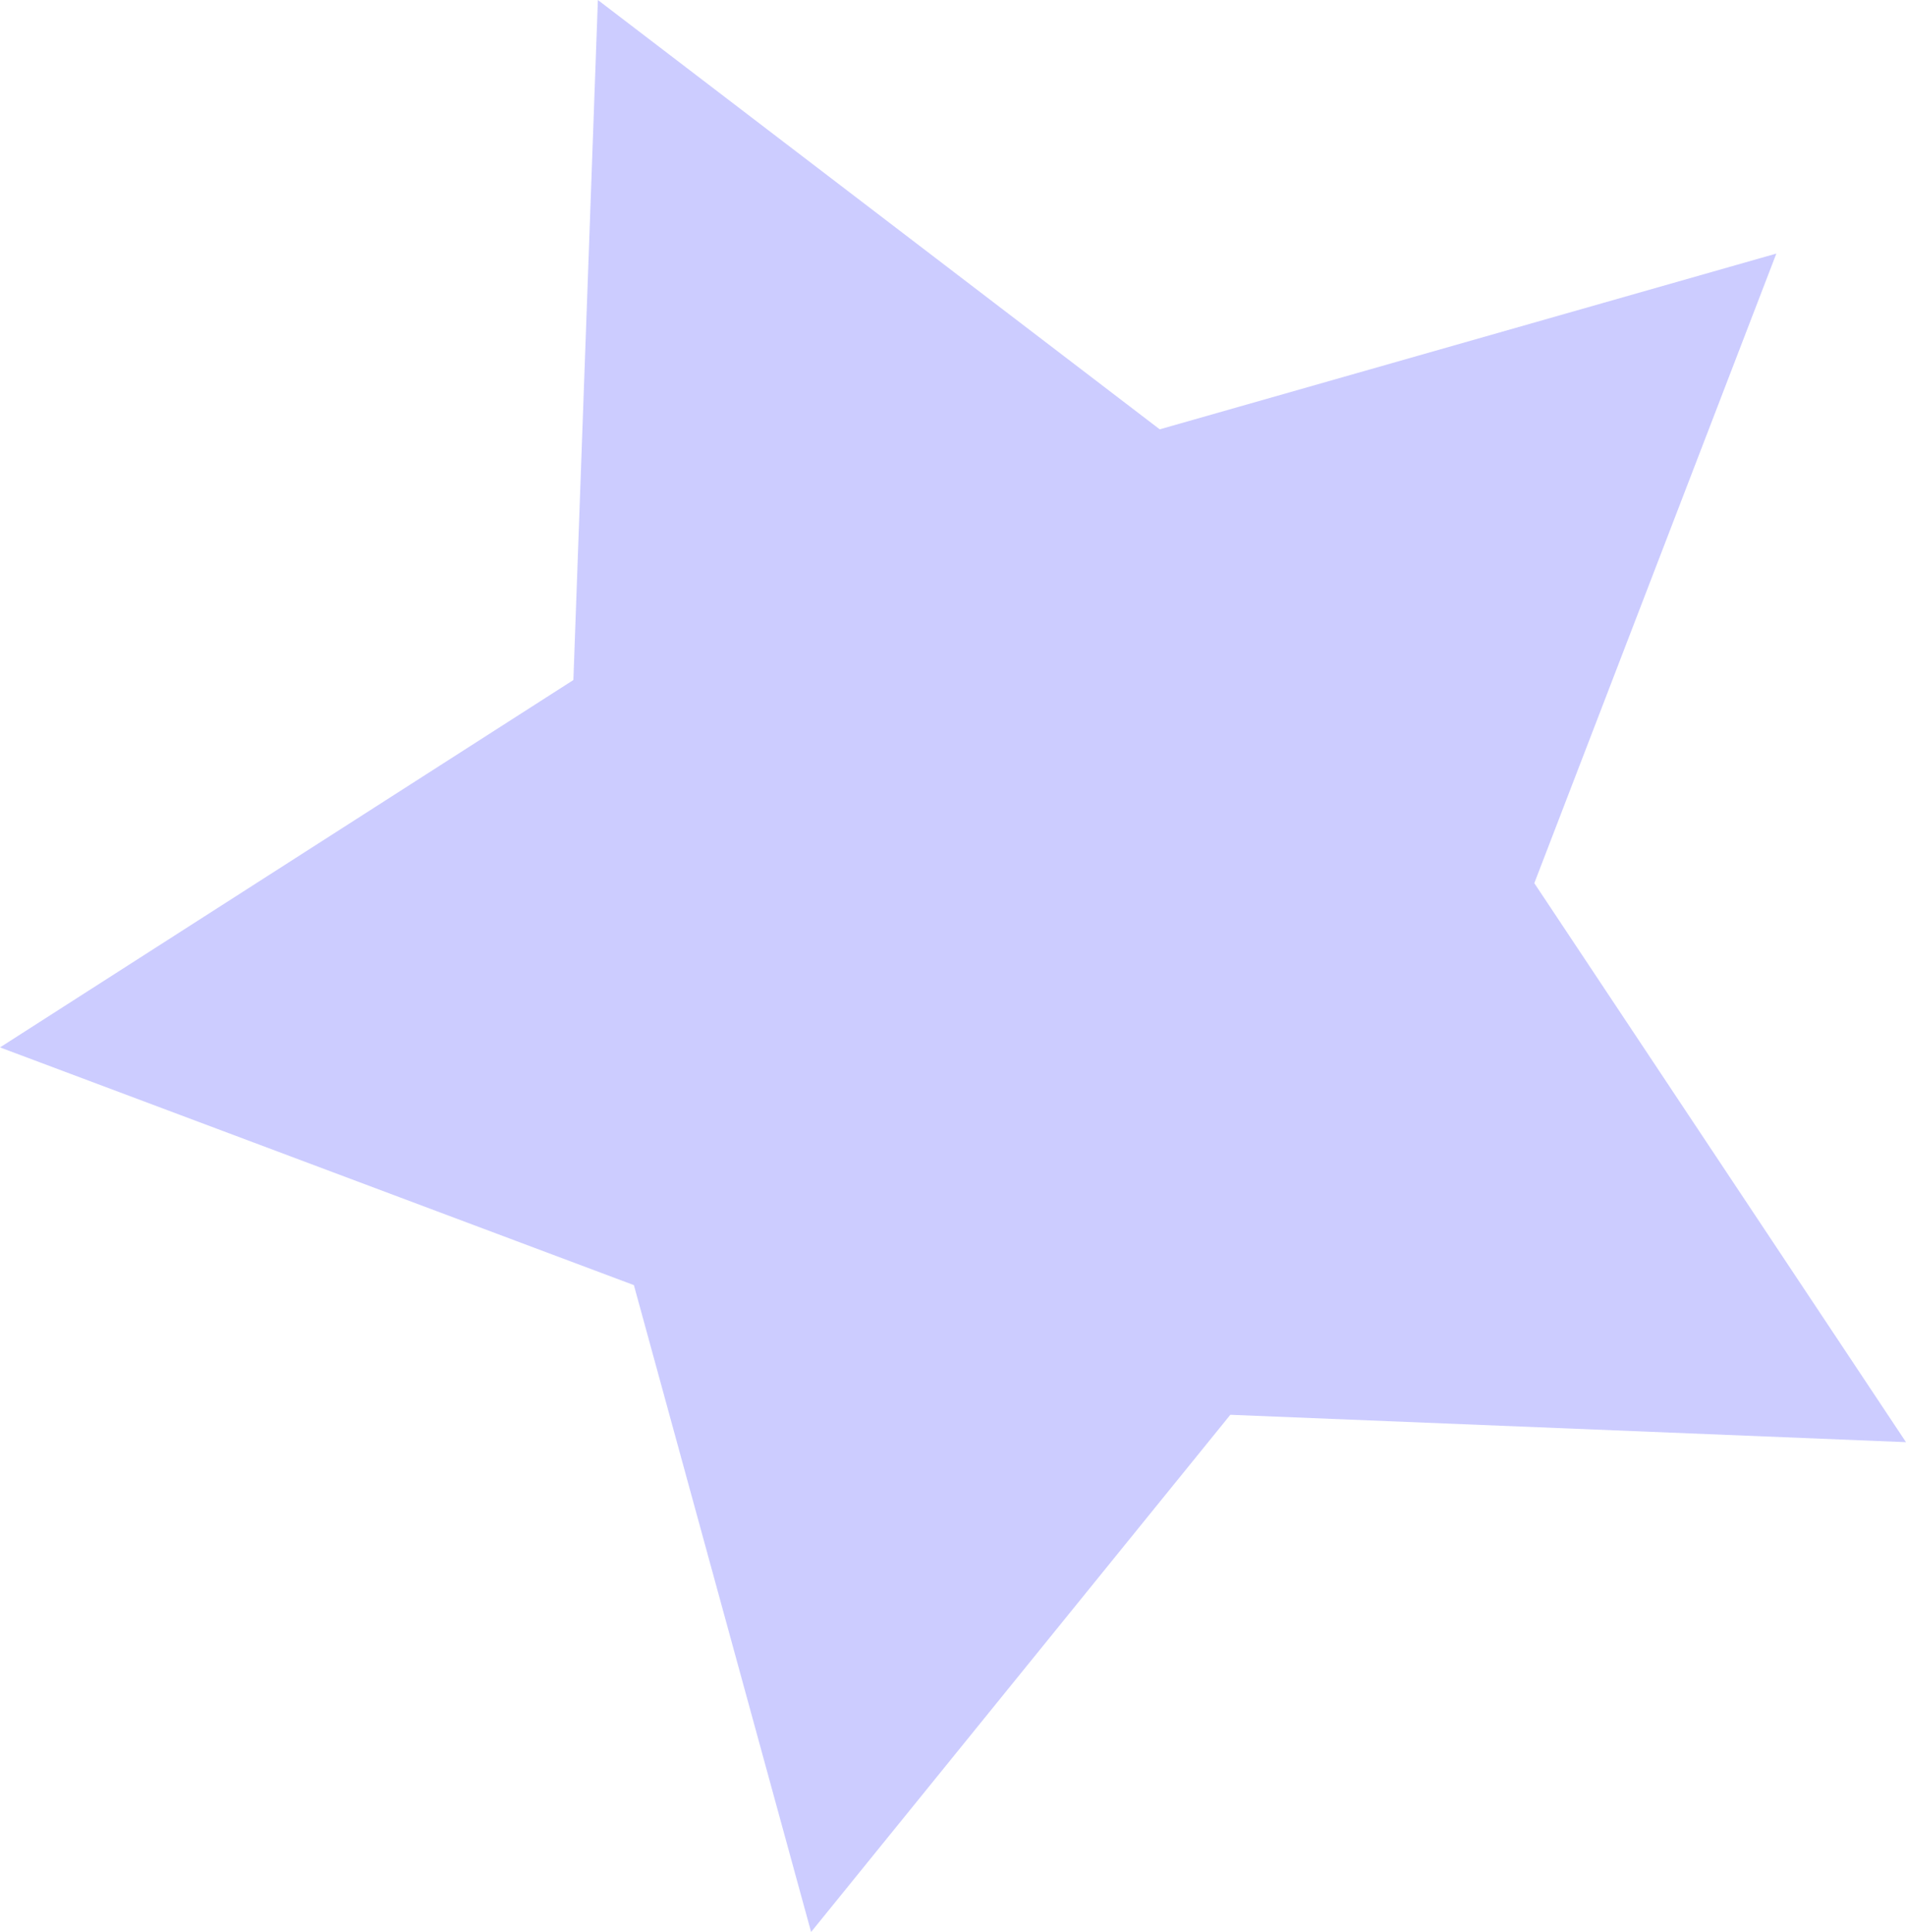 <?xml version="1.0" encoding="UTF-8" standalone="no"?>
<svg xmlns:xlink="http://www.w3.org/1999/xlink" height="67.05px" width="66.15px" xmlns="http://www.w3.org/2000/svg">
  <g transform="matrix(1.0, 0.0, 0.0, 1.0, 33.1, 33.5)">
    <path d="M28.55 -24.7 L20.15 -2.85 33.05 16.55 9.6 15.6 -4.95 33.55 -11.1 11.1 -33.1 2.85 -13.2 -9.9 -12.35 -33.5 7.15 -18.6 28.55 -24.7" fill="#ccccff" fill-rule="evenodd" stroke="none"/>
  </g>
</svg>

